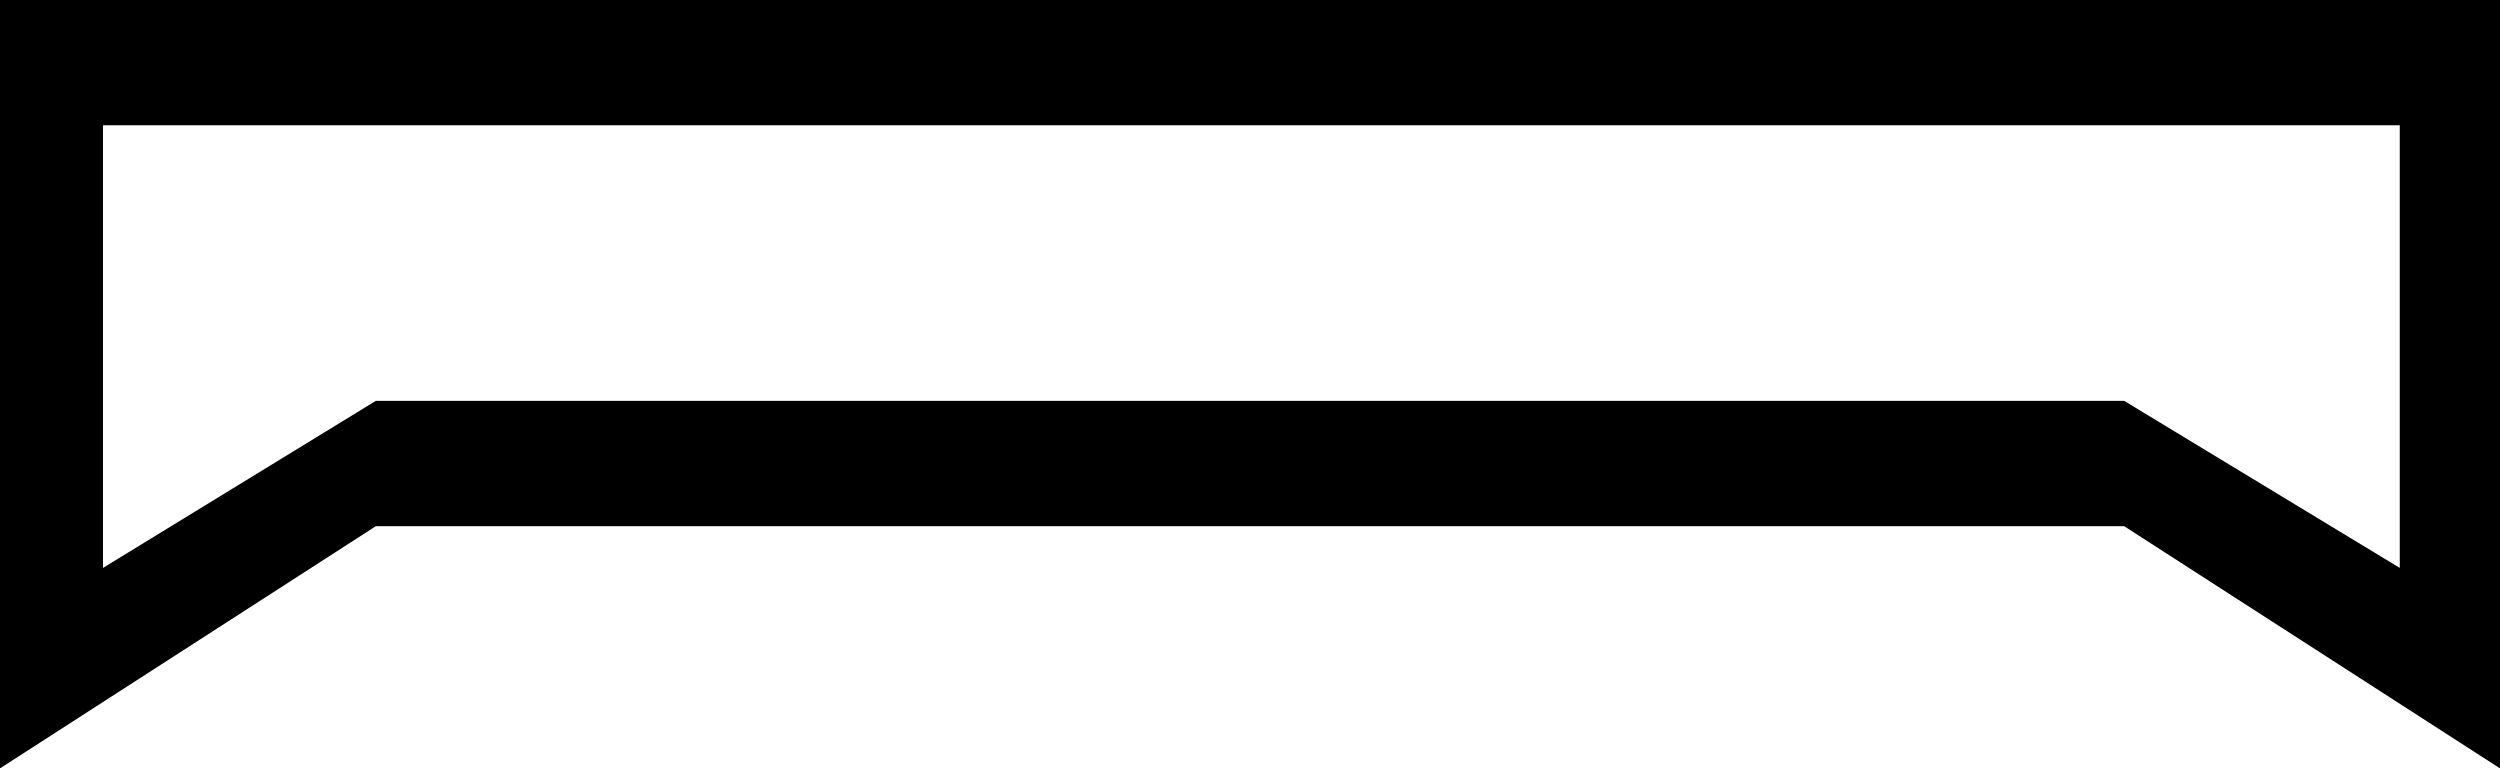 <?xml version="1.0" encoding="UTF-8"?>
<svg id="a" data-name="Ebene 1" xmlns="http://www.w3.org/2000/svg" width="12.829mm" height="3.943mm" viewBox="0 0 36.366 11.177">
  <path d="M1.498,1.822v6.439l3.969-2.43H30.899l4.009,2.43V1.822H1.498ZM36.366,0V11.177l-5.467-3.523H5.467L0,11.177V0H36.366Z"/>
</svg>